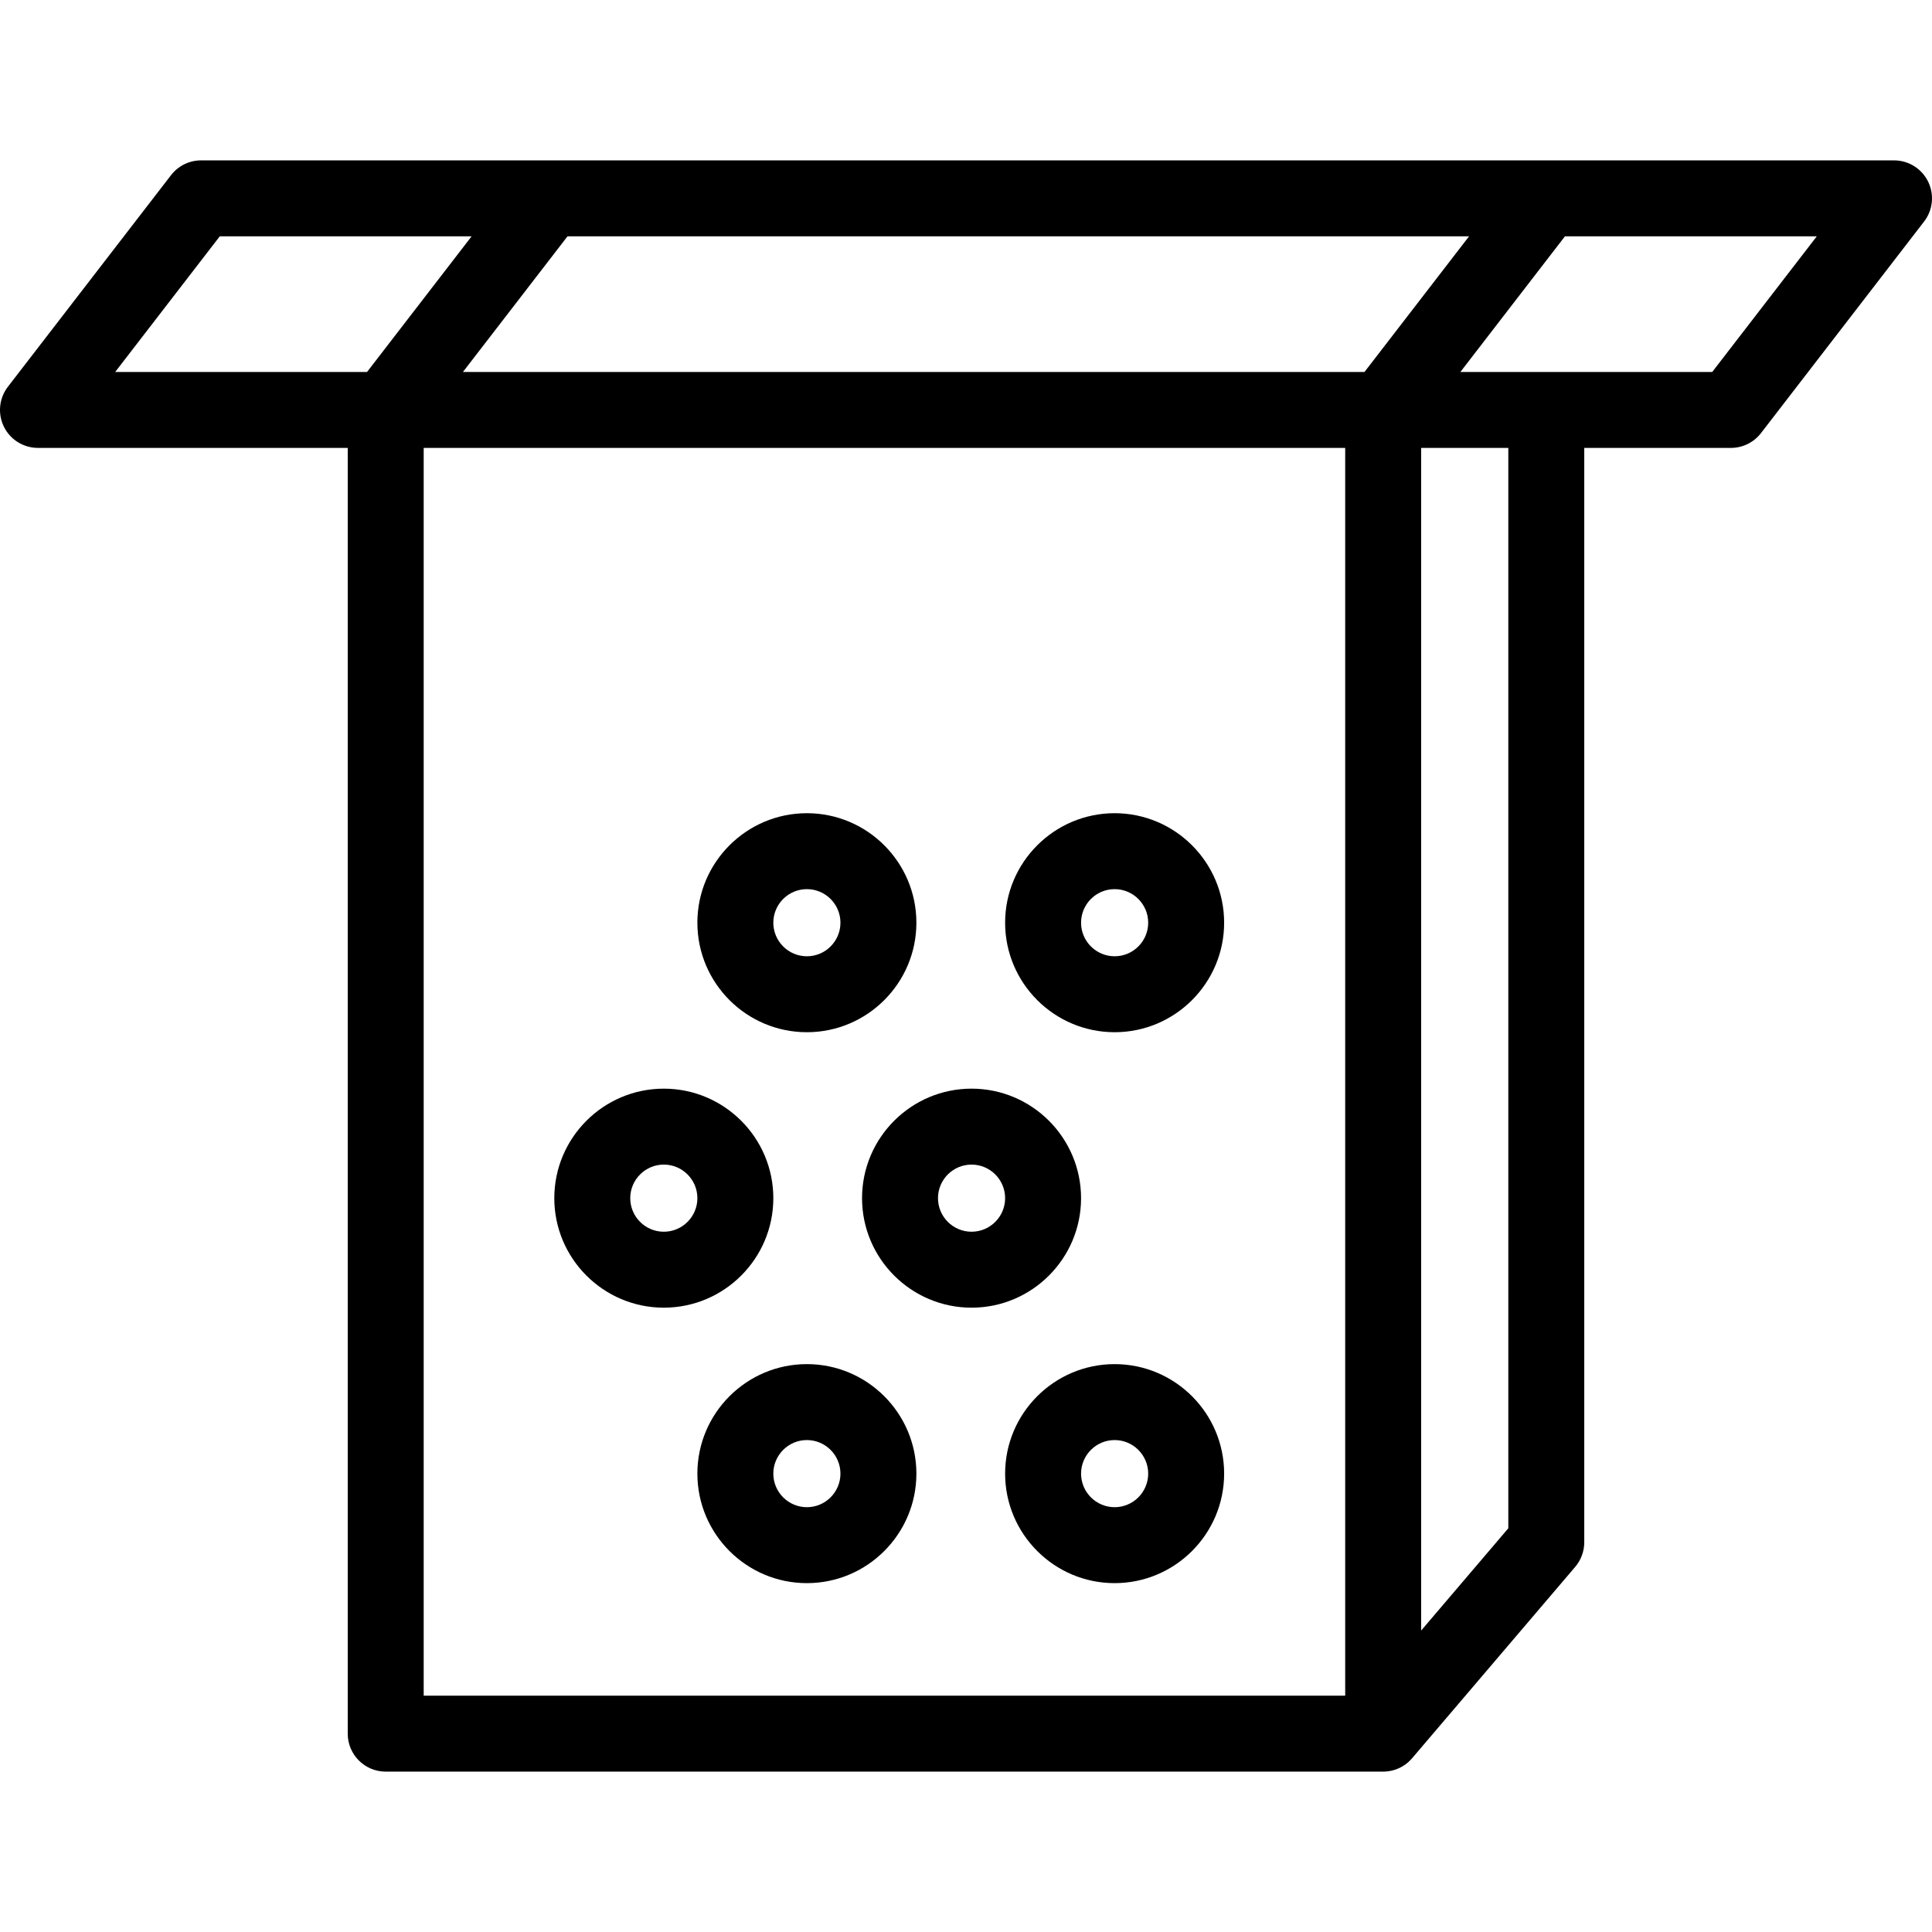 <?xml version="1.0" encoding="iso-8859-1"?>
<!-- Uploaded to: SVG Repo, www.svgrepo.com, Generator: SVG Repo Mixer Tools -->
<!DOCTYPE svg PUBLIC "-//W3C//DTD SVG 1.1//EN" "http://www.w3.org/Graphics/SVG/1.1/DTD/svg11.dtd">
<svg fill="#000000" height="800px" width="800px" version="1.1" id="Capa_1" xmlns="http://www.w3.org/2000/svg" xmlns:xlink="http://www.w3.org/1999/xlink" 
	 viewBox="0 0 407.032 407.032" xml:space="preserve">
<path d="M406.21,38.256c-1.346-2.736-4.13-4.47-7.179-4.47H42.368c-2.481,0-4.821,1.151-6.336,3.115L1.664,81.48
	c-1.862,2.415-2.189,5.678-0.844,8.415c1.346,2.737,4.13,4.47,7.179,4.47h65.262v270.88c0,4.418,3.582,8,8,8h210.089
	c0.017,0,0.033,0,0.05,0c0.081,0,0.162-0.001,0.243-0.004c1.106-0.032,2.156-0.29,3.106-0.727c0.003-0.001,0.006-0.003,0.009-0.004
	c0.002-0.001,0.003-0.001,0.005-0.002c0.955-0.441,1.838-1.078,2.583-1.907c0.062-0.067,0.121-0.136,0.18-0.206l34.333-40.284
	c1.233-1.448,1.911-3.287,1.911-5.189V94.365h30.895c2.48,0,4.821-1.151,6.336-3.116l34.366-44.579
	C407.229,44.256,407.556,40.992,406.21,38.256z M77.328,78.365H24.269l22.033-28.579H99.36L77.328,78.365z M283.405,357.245H89.262
	V94.365h194.143V357.245z M287.471,78.365H97.531l22.033-28.579h189.939L287.471,78.365z M317.771,321.976l-18.366,21.55V94.365
	h18.366V321.976z M360.732,78.365h-53.059l22.031-28.579h53.059L360.732,78.365z M169.993,287.391
	c-12.722,0-23.071,10.35-23.071,23.072c0,12.722,10.35,23.071,23.071,23.071c12.721,0,23.071-10.35,23.071-23.071
	C193.064,297.741,182.714,287.391,169.993,287.391z M169.993,317.534c-3.899,0-7.071-3.172-7.071-7.071
	c0-3.899,3.172-7.072,7.071-7.072s7.071,3.173,7.071,7.072C177.064,314.362,173.892,317.534,169.993,317.534z M169.993,217.467
	c12.721,0,23.071-10.35,23.071-23.072c0-12.721-10.35-23.071-23.071-23.071c-12.722,0-23.071,10.35-23.071,23.071
	C146.922,207.117,157.271,217.467,169.993,217.467z M169.993,187.324c3.899,0,7.071,3.172,7.071,7.071
	c0,3.9-3.172,7.072-7.071,7.072s-7.071-3.173-7.071-7.072C162.922,190.496,166.094,187.324,169.993,187.324z M181.615,252.429
	c0,12.722,10.35,23.071,23.071,23.071c12.722,0,23.071-10.35,23.071-23.071c0-12.722-10.35-23.073-23.071-23.073
	C191.965,229.356,181.615,239.707,181.615,252.429z M204.686,245.356c3.899,0,7.071,3.173,7.071,7.073
	c0,3.899-3.172,7.071-7.071,7.071c-3.899,0-7.071-3.172-7.071-7.071C197.615,248.529,200.787,245.356,204.686,245.356z
	 M234.829,287.391c-12.722,0-23.071,10.35-23.071,23.072c0,12.722,10.35,23.071,23.071,23.071s23.071-10.35,23.071-23.071
	C257.9,297.741,247.55,287.391,234.829,287.391z M234.829,317.534c-3.899,0-7.071-3.172-7.071-7.071
	c0-3.899,3.172-7.072,7.071-7.072s7.071,3.173,7.071,7.072C241.9,314.362,238.728,317.534,234.829,317.534z M234.829,217.467
	c12.722,0,23.071-10.35,23.071-23.072c0-12.721-10.35-23.071-23.071-23.071s-23.071,10.35-23.071,23.071
	C211.757,207.117,222.107,217.467,234.829,217.467z M234.829,187.324c3.899,0,7.071,3.172,7.071,7.071
	c0,3.9-3.172,7.072-7.071,7.072s-7.071-3.173-7.071-7.072C227.757,190.496,230.929,187.324,234.829,187.324z M139.851,275.501
	c12.723,0,23.073-10.35,23.073-23.071c0-12.722-10.351-23.073-23.073-23.073c-12.722,0-23.071,10.351-23.071,23.073
	C116.779,265.151,127.129,275.501,139.851,275.501z M139.851,245.356c3.9,0,7.073,3.173,7.073,7.073
	c0,3.899-3.173,7.071-7.073,7.071c-3.899,0-7.071-3.172-7.071-7.071C132.779,248.529,135.952,245.356,139.851,245.356z"/>
</svg>